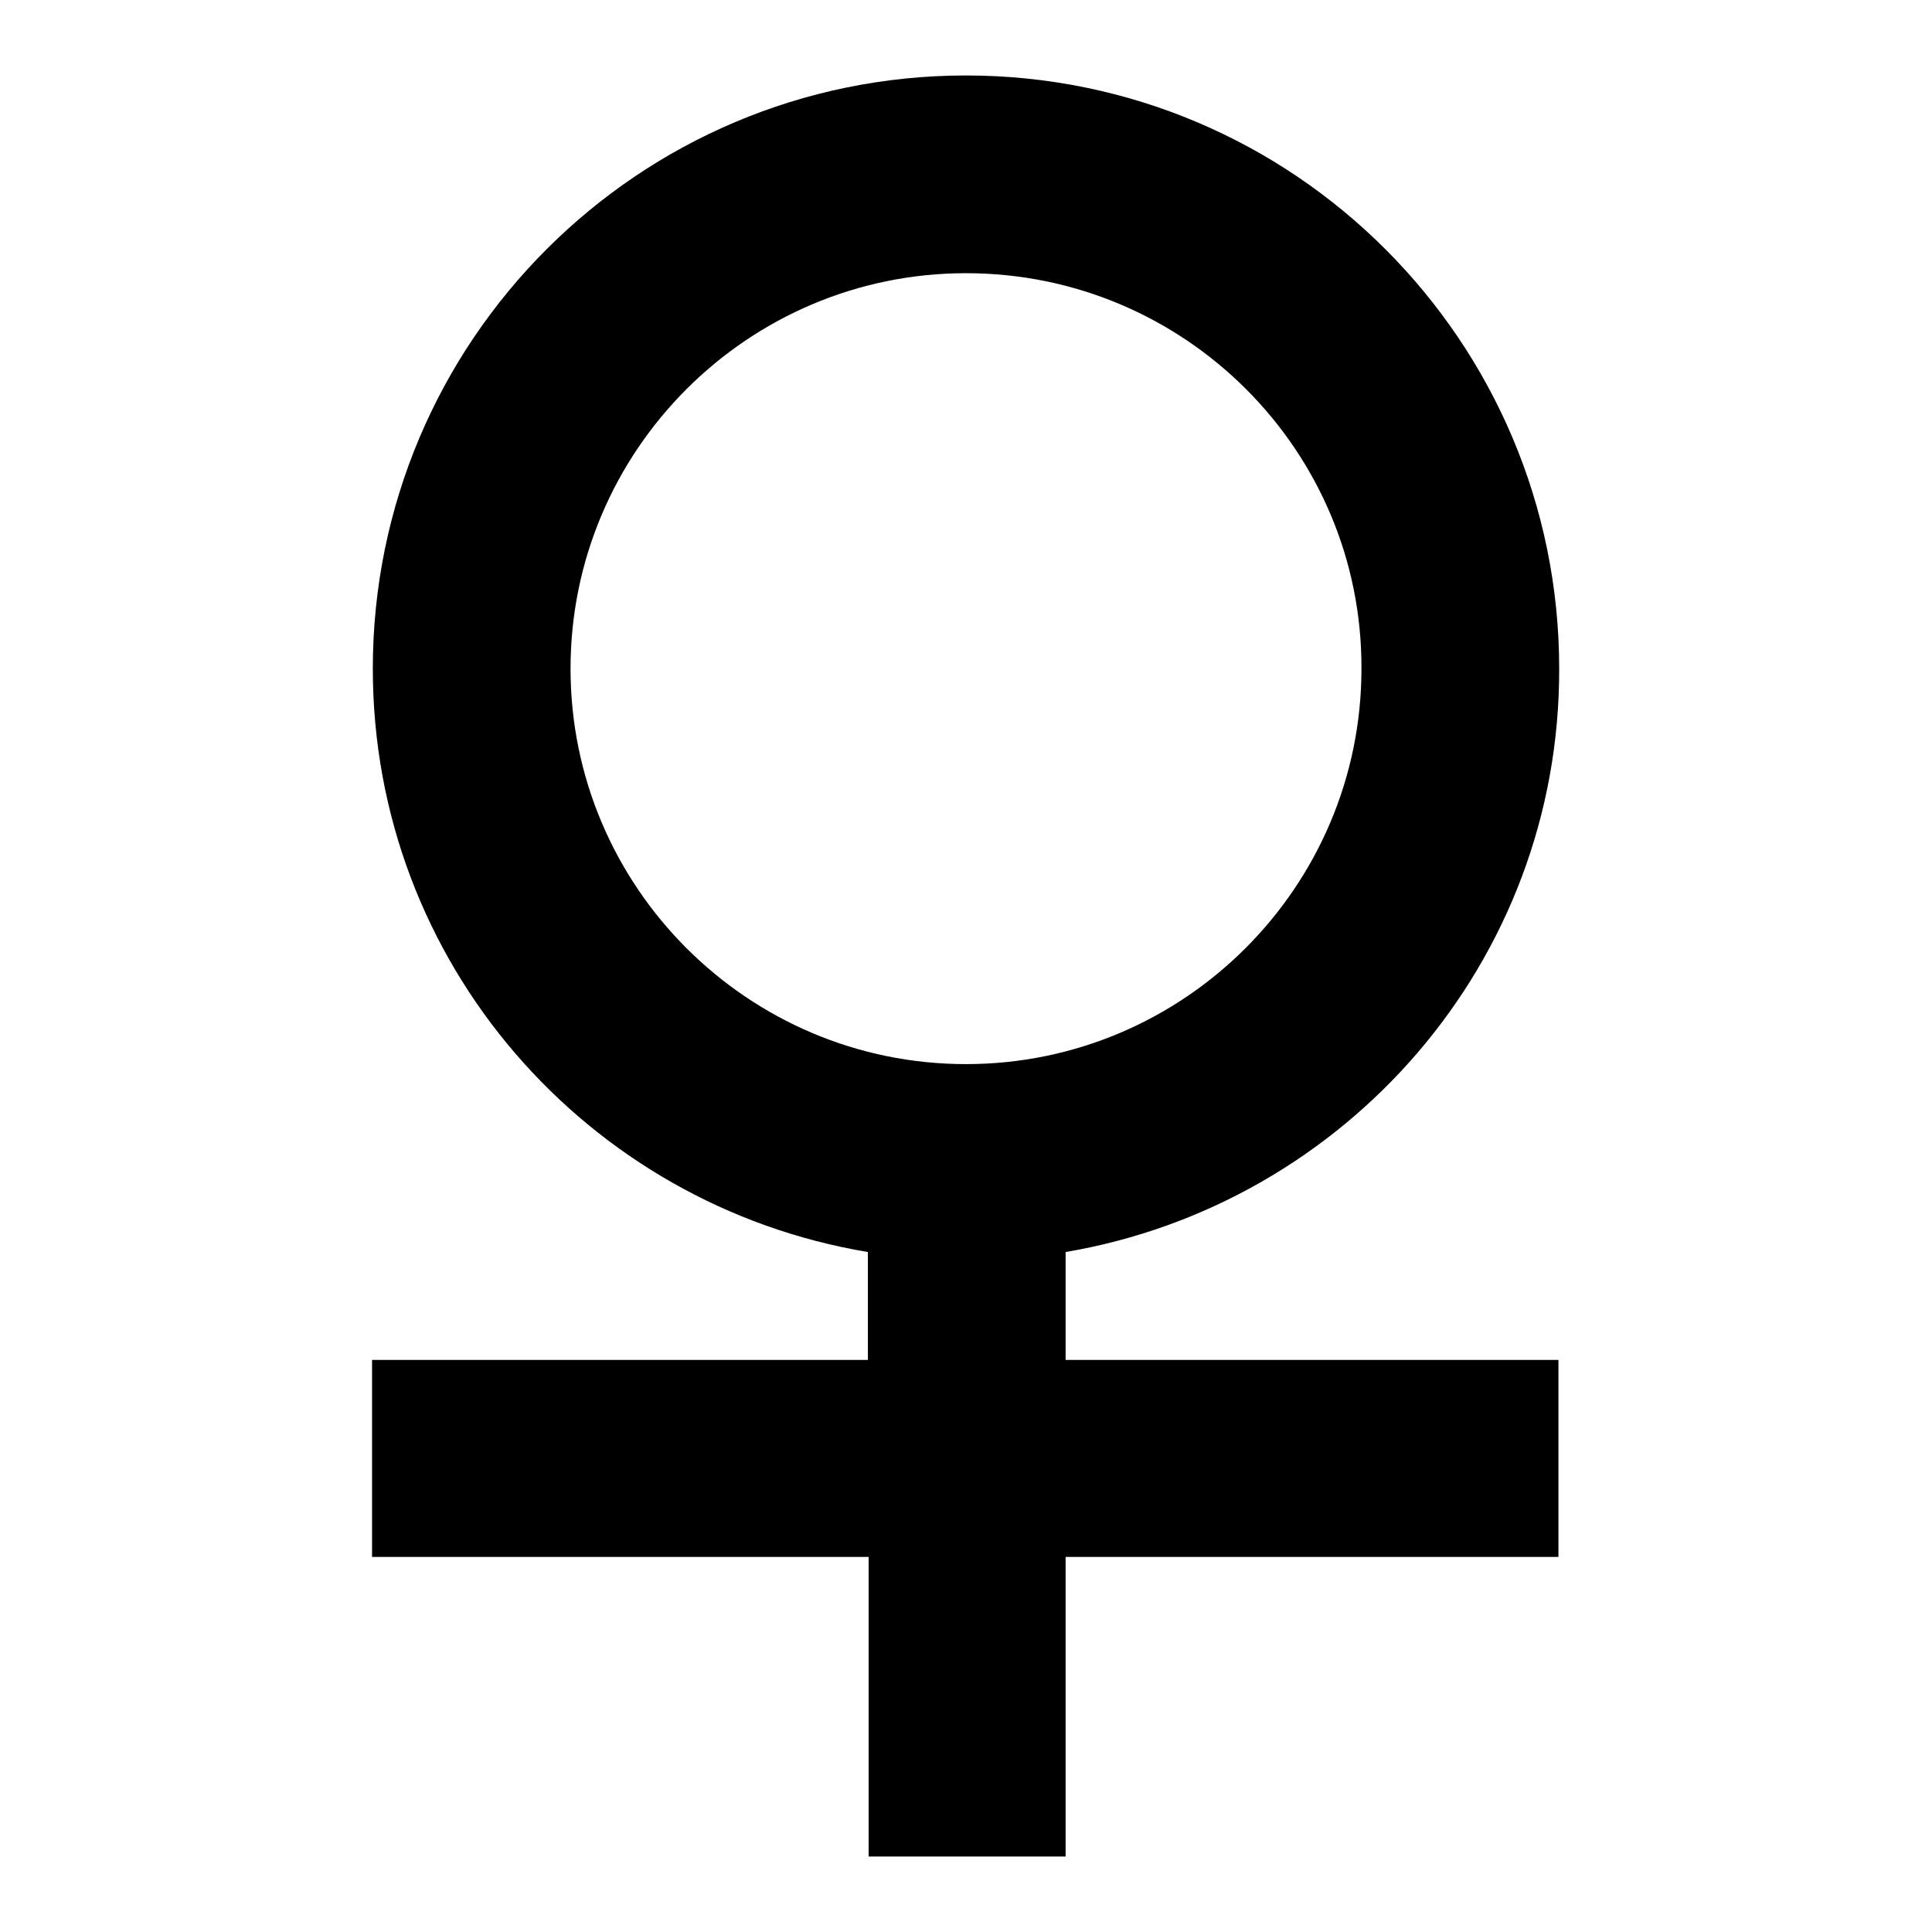 <?xml version="1.0" encoding="utf-8"?>
<!-- Svg Vector Icons : http://www.onlinewebfonts.com/icon -->
<!DOCTYPE svg PUBLIC "-//W3C//DTD SVG 1.1//EN" "http://www.w3.org/Graphics/SVG/1.1/DTD/svg11.dtd">
<svg version="1.1" xmlns="http://www.w3.org/2000/svg" xmlns:xlink="http://www.w3.org/1999/xlink" x="0px" y="0px" viewBox="0 0 256 256" enable-background="new 0 0 256 256" xml:space="preserve">
<g><g><path fill="#000000" d="M141.2,165.9v14.3h65.3v26.1h-65.3V246h-26.1v-39.7H49.3v-26.1h65.7v-14.3c-37.2-6.2-65.6-38.3-65.6-77.3C49.4,45.2,84.6,10,128,10s78.6,35.2,78.6,78.6C206.7,127.5,178.3,159.6,141.2,165.9z M128,36.2c-28.9,0-52.4,23.5-52.4,52.4c0,28.9,23.5,52.4,52.4,52.4c28.9,0,52.4-23.5,52.4-52.4C180.5,59.7,157,36.2,128,36.2z"/></g></g>
</svg>
